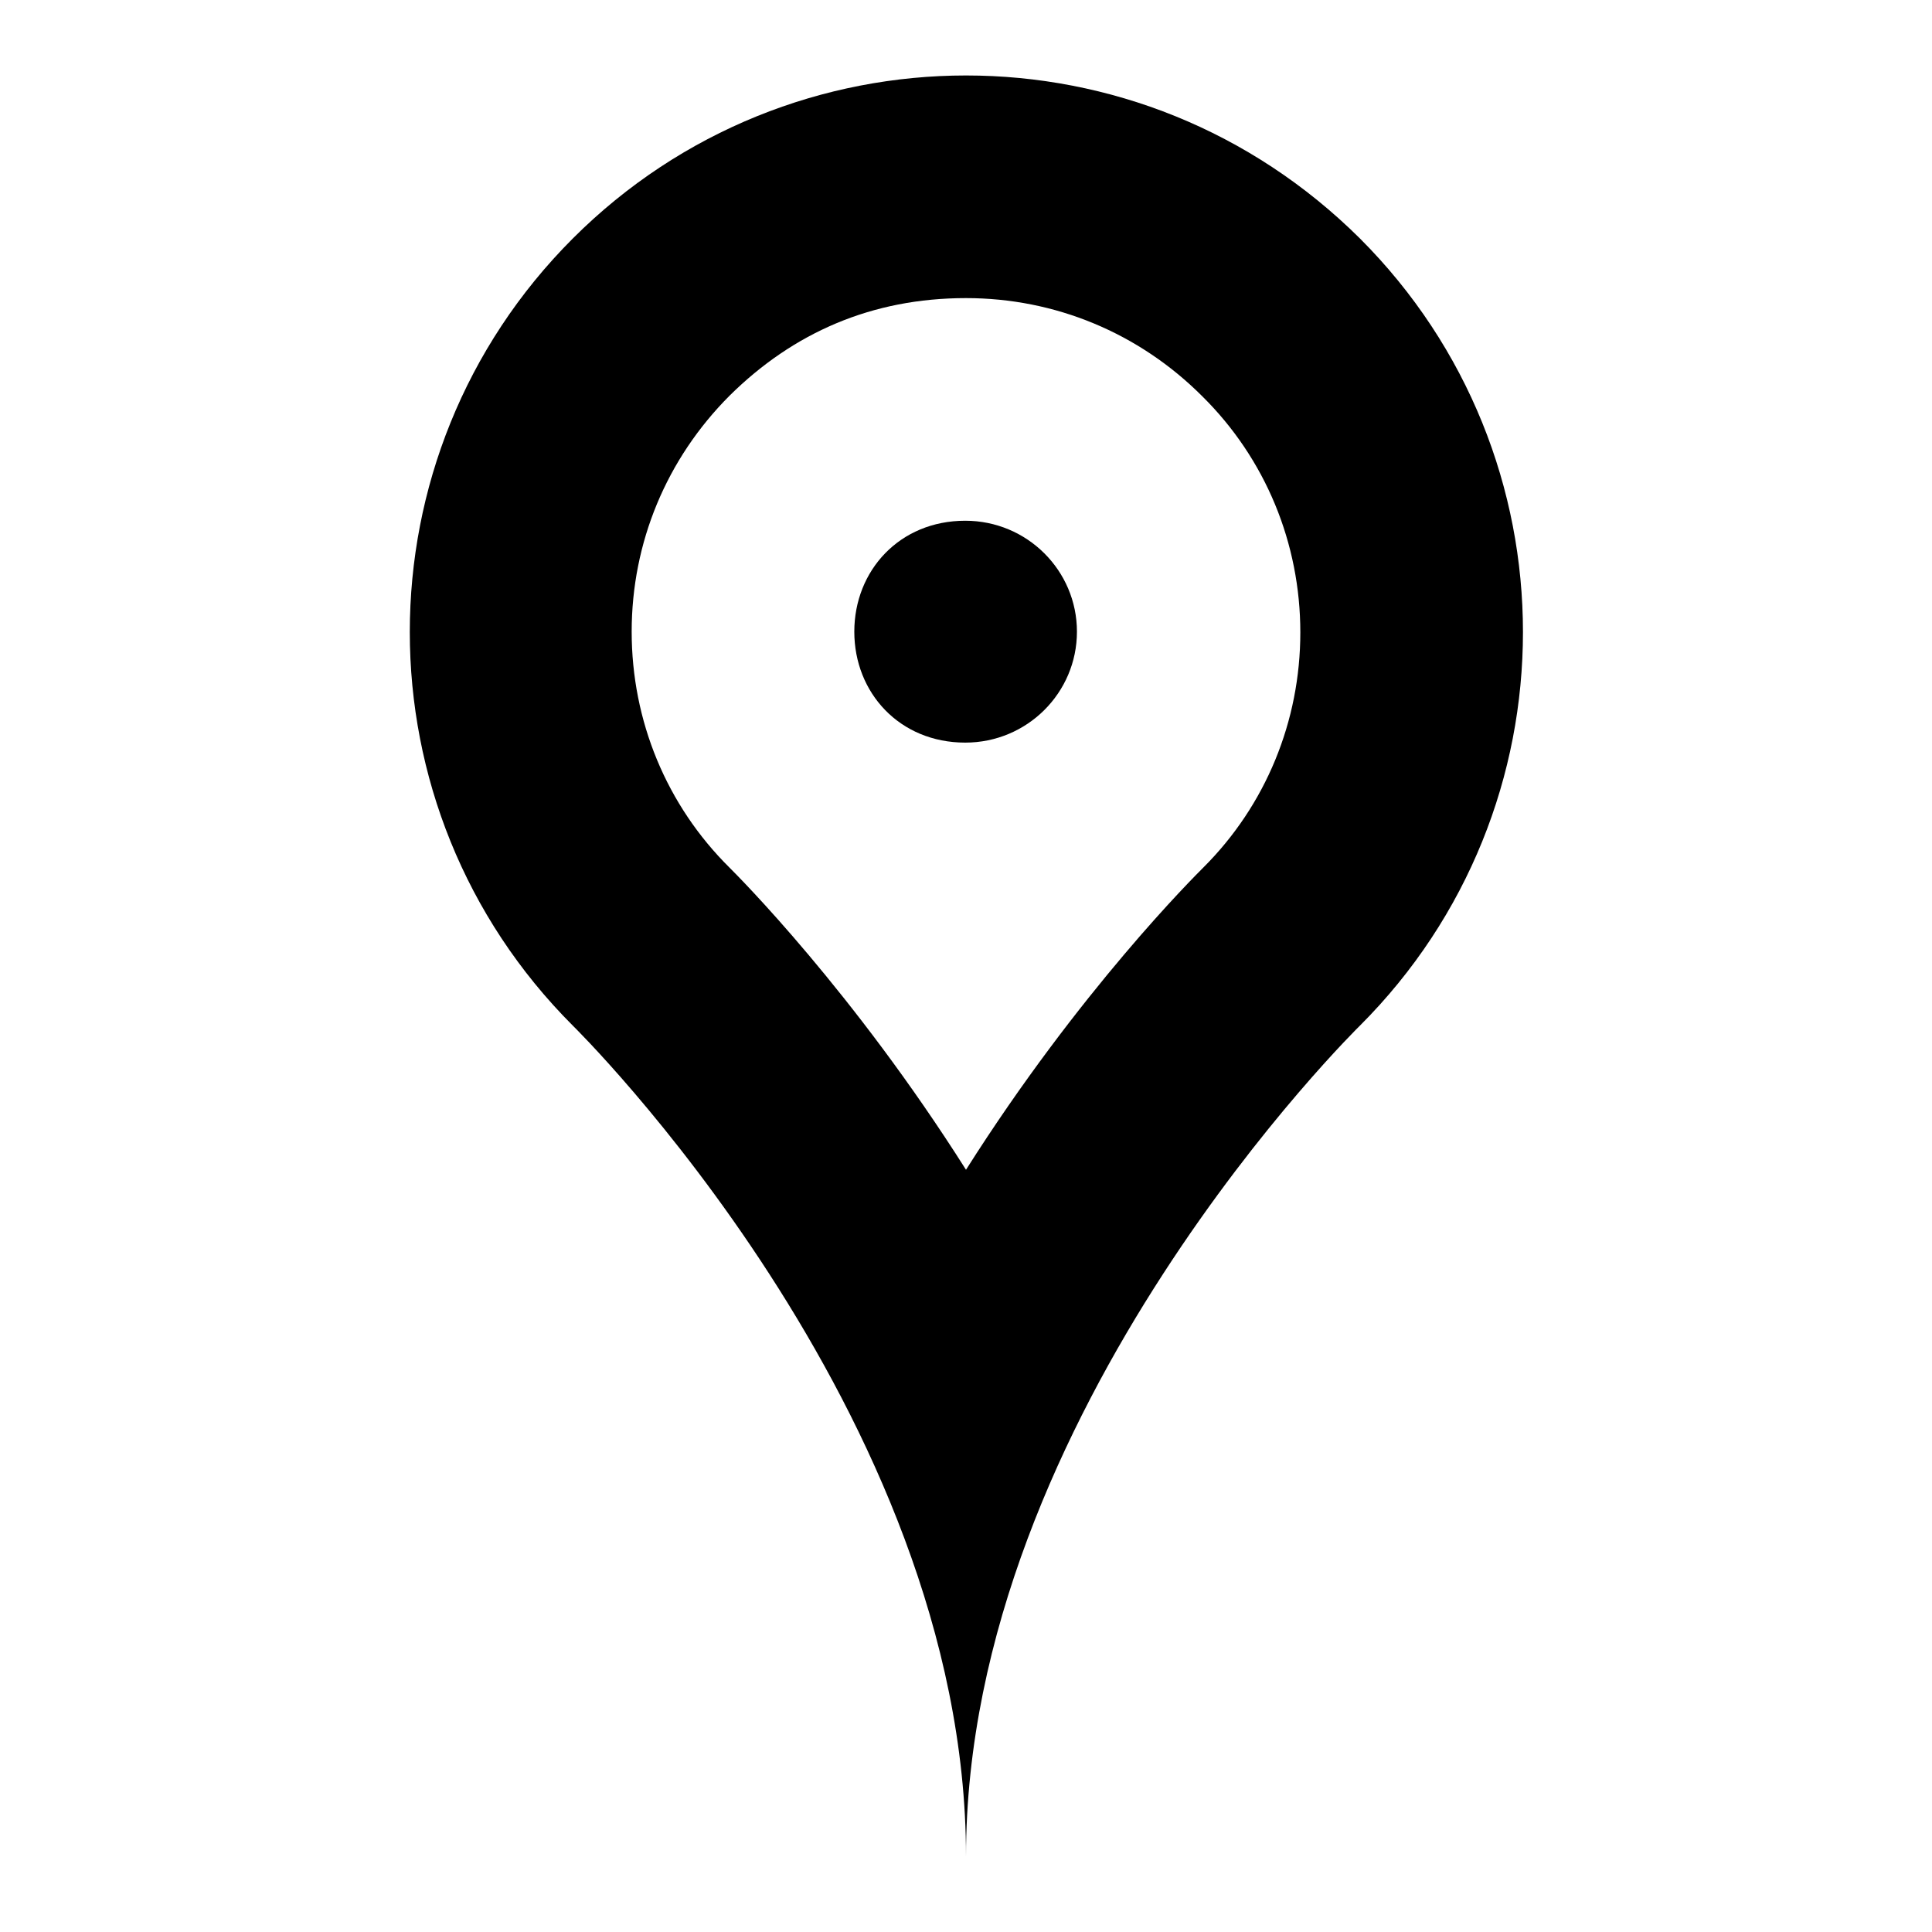 <?xml version="1.0" encoding="utf-8"?>
<!-- Svg Vector Icons : http://www.onlinewebfonts.com/icon -->
<!DOCTYPE svg PUBLIC "-//W3C//DTD SVG 1.1//EN" "http://www.w3.org/Graphics/SVG/1.1/DTD/svg11.dtd">
<svg version="1.1" xmlns="http://www.w3.org/2000/svg" xmlns:xlink="http://www.w3.org/1999/xlink" x="0px" y="0px" viewBox="0 0 256 256" enable-background="new 0 0 256 256" xml:space="preserve">
<g><g><g><g id="map_x5F_pin_x5F_stroke"><g><path fill="#000000" d="M128,39.5c11.8,0,22.9,4.6,31.3,13c8.4,8.3,13,19.5,13,31.3c0,11.8-4.6,22.9-12.8,31.1c-1.2,1.2-16.5,16.4-31.5,40.1C113,131.3,97.8,116.1,96.7,115c-8.4-8.3-13-19.5-13-31.3c0-11.8,4.6-22.9,13-31.3C105.1,44.1,115.5,39.5,128,39.5 M128,10c-18.8,0-37.7,7.2-52.1,21.6c-28.8,28.8-28.8,75.5,0,104.3c0,0,52.1,51.1,52.1,110.1c0-59,52.2-110.1,52.2-110.1c28.8-28.8,28.8-75.5,0-104.3C165.7,17.2,146.9,10,128,10L128,10z"/><path fill="#000000" d="M142.7,83.7c0,8.1-6.6,14.7-14.8,14.7c-8.7,0-14.7-6.6-14.7-14.7c0-8.1,6-14.7,14.7-14.7C136.1,69,142.7,75.6,142.7,83.7z"/></g></g></g><g></g><g></g><g></g><g></g><g></g><g></g><g></g><g></g><g></g><g></g><g></g><g></g><g></g><g></g><g></g></g></g>
</svg>